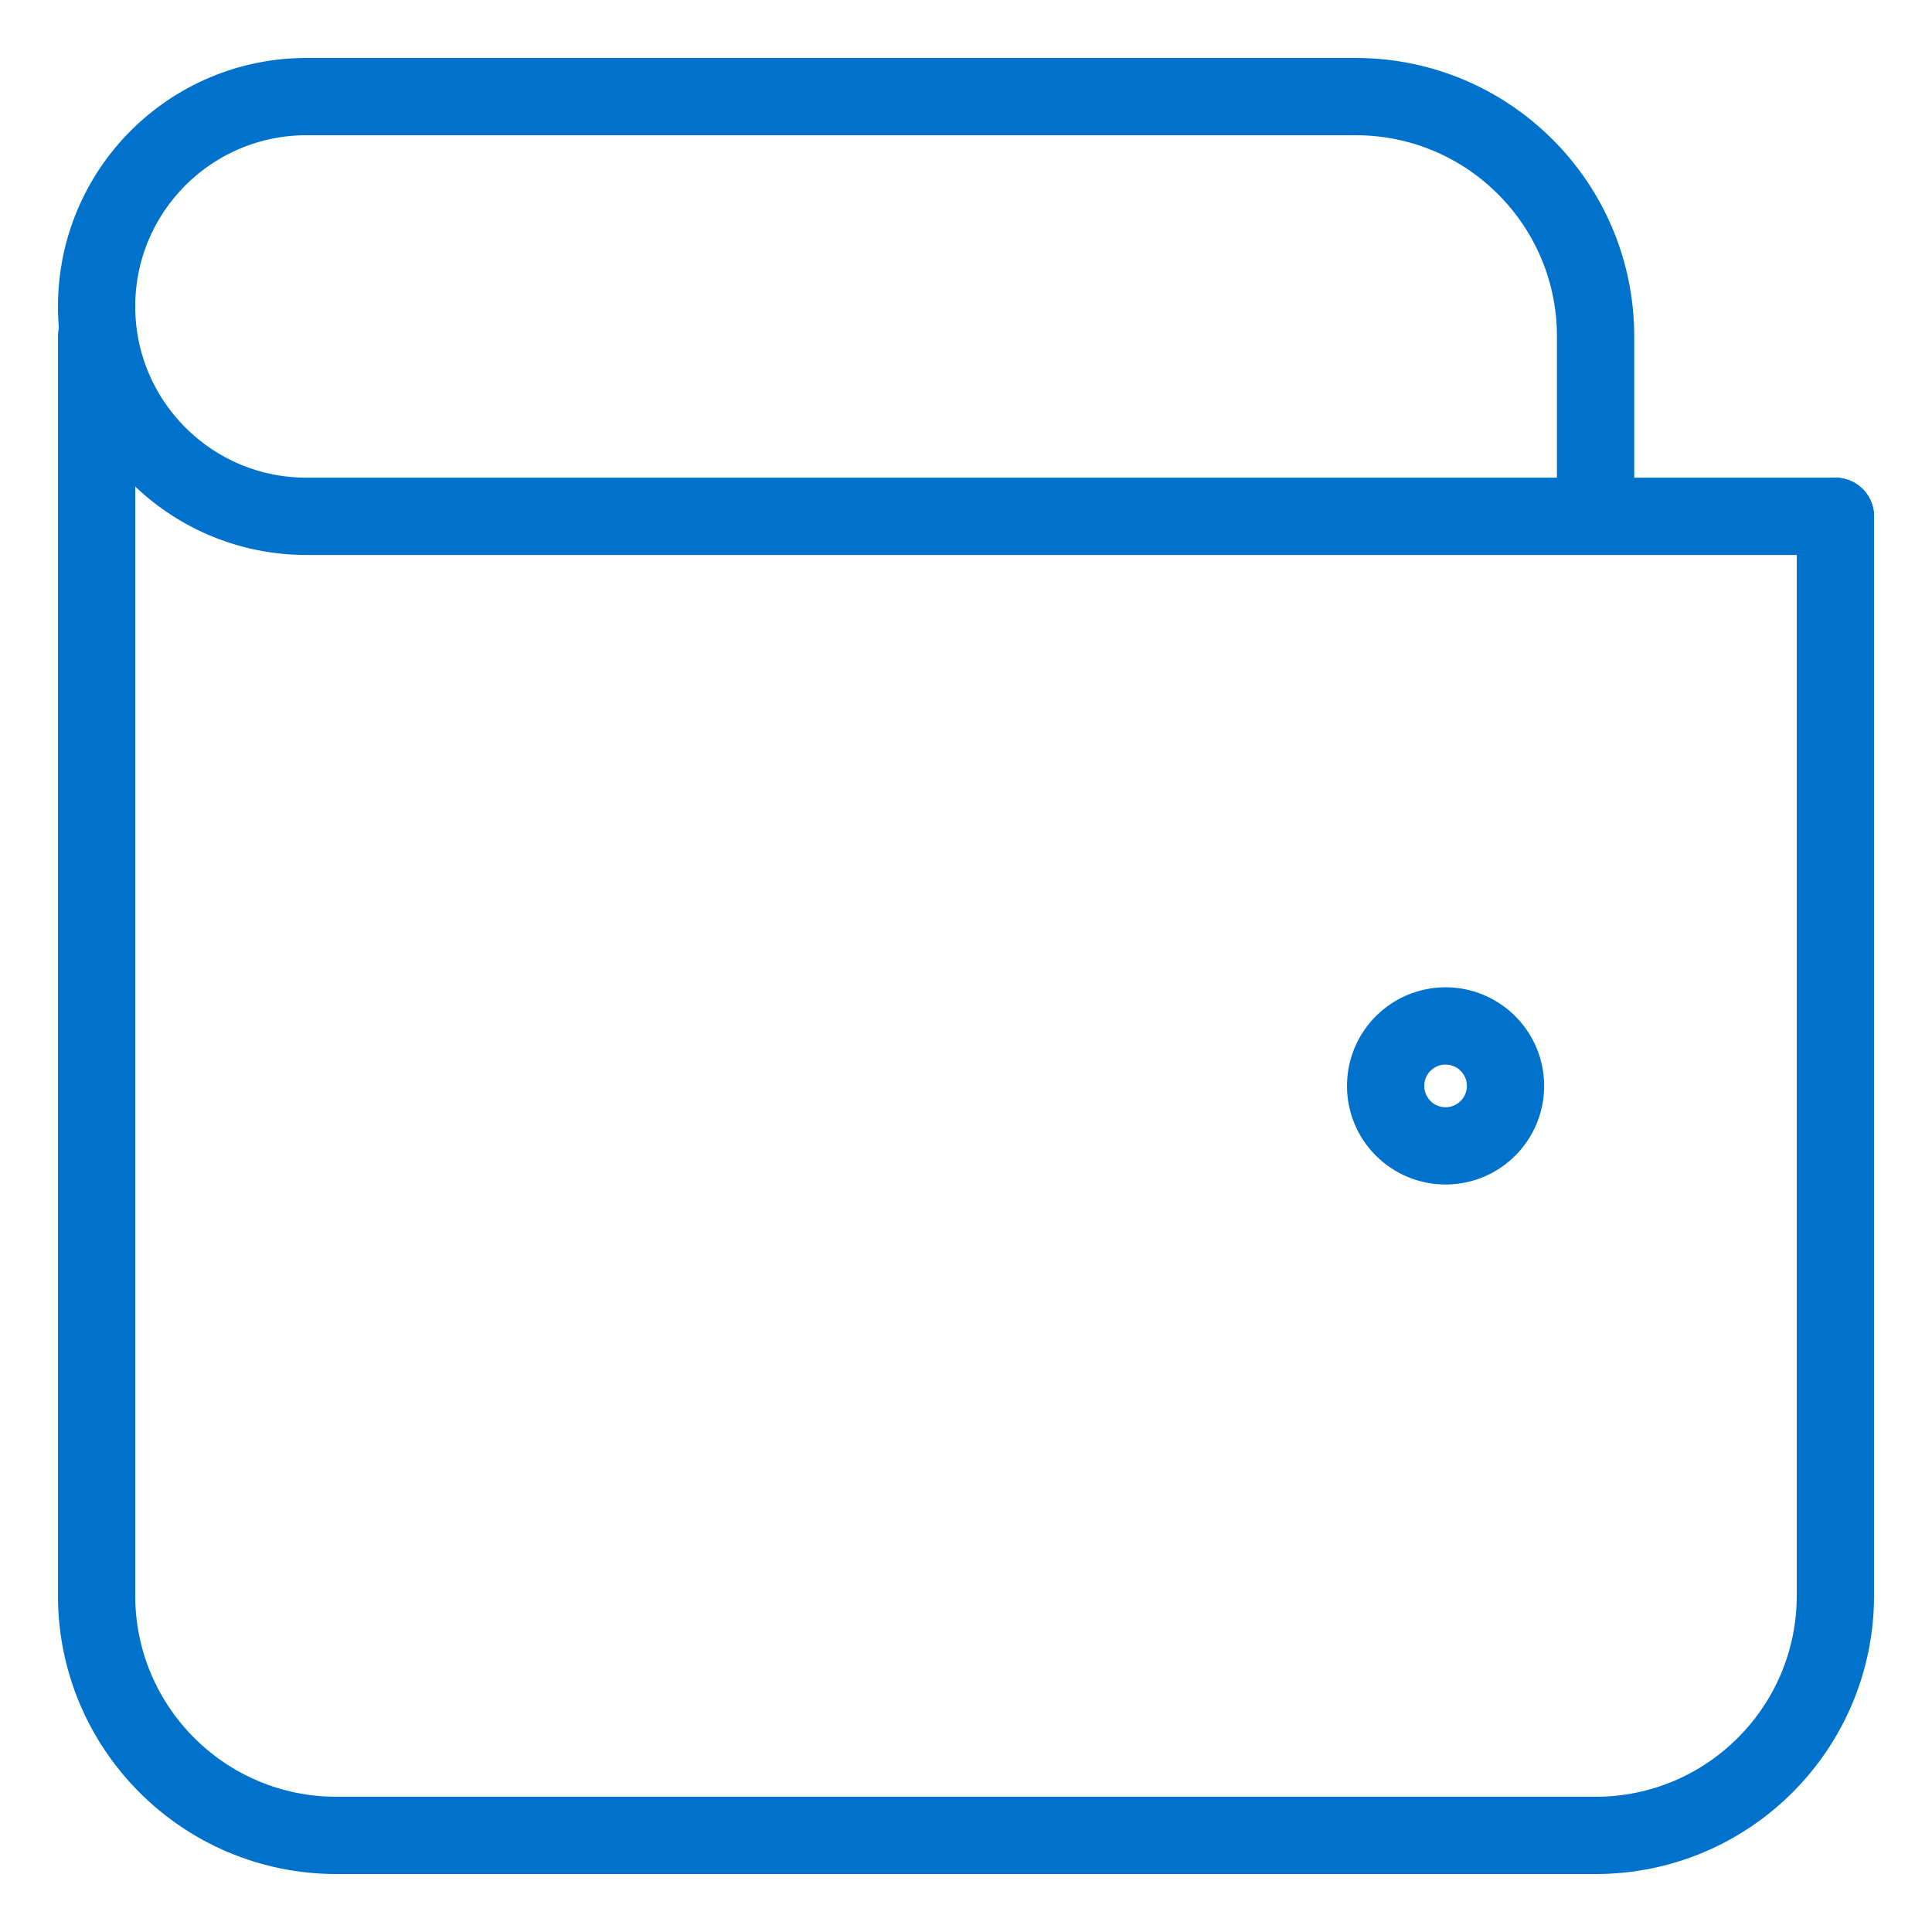 <svg width="40" height="40" viewBox="0 0 40 40" fill="none" xmlns="http://www.w3.org/2000/svg">
<path d="M38 10.69V33.035C38 35.777 35.777 38 33.035 38H6.966C4.223 38 2 35.777 2 33.035V6.966" stroke="#0072CC" stroke-width="1.6" stroke-linecap="round" stroke-linejoin="round"/>
<path d="M31.17 22.483C31.17 23.168 30.614 23.724 29.929 23.724C29.243 23.724 28.688 23.168 28.688 22.483C28.688 21.797 29.243 21.241 29.929 21.241C30.614 21.241 31.17 21.797 31.17 22.483Z" stroke="#0072CC" stroke-width="1.6" stroke-linecap="round" stroke-linejoin="round"/>
<path d="M33.035 10.69H6.345C3.945 10.69 2 8.744 2 6.345C2 3.945 3.945 2 6.345 2H28.069C30.811 2 33.035 4.223 33.035 6.966V10.69ZM33.035 10.69H38" stroke="#0072CC" stroke-width="1.6" stroke-linecap="round" stroke-linejoin="round"/>
</svg>
